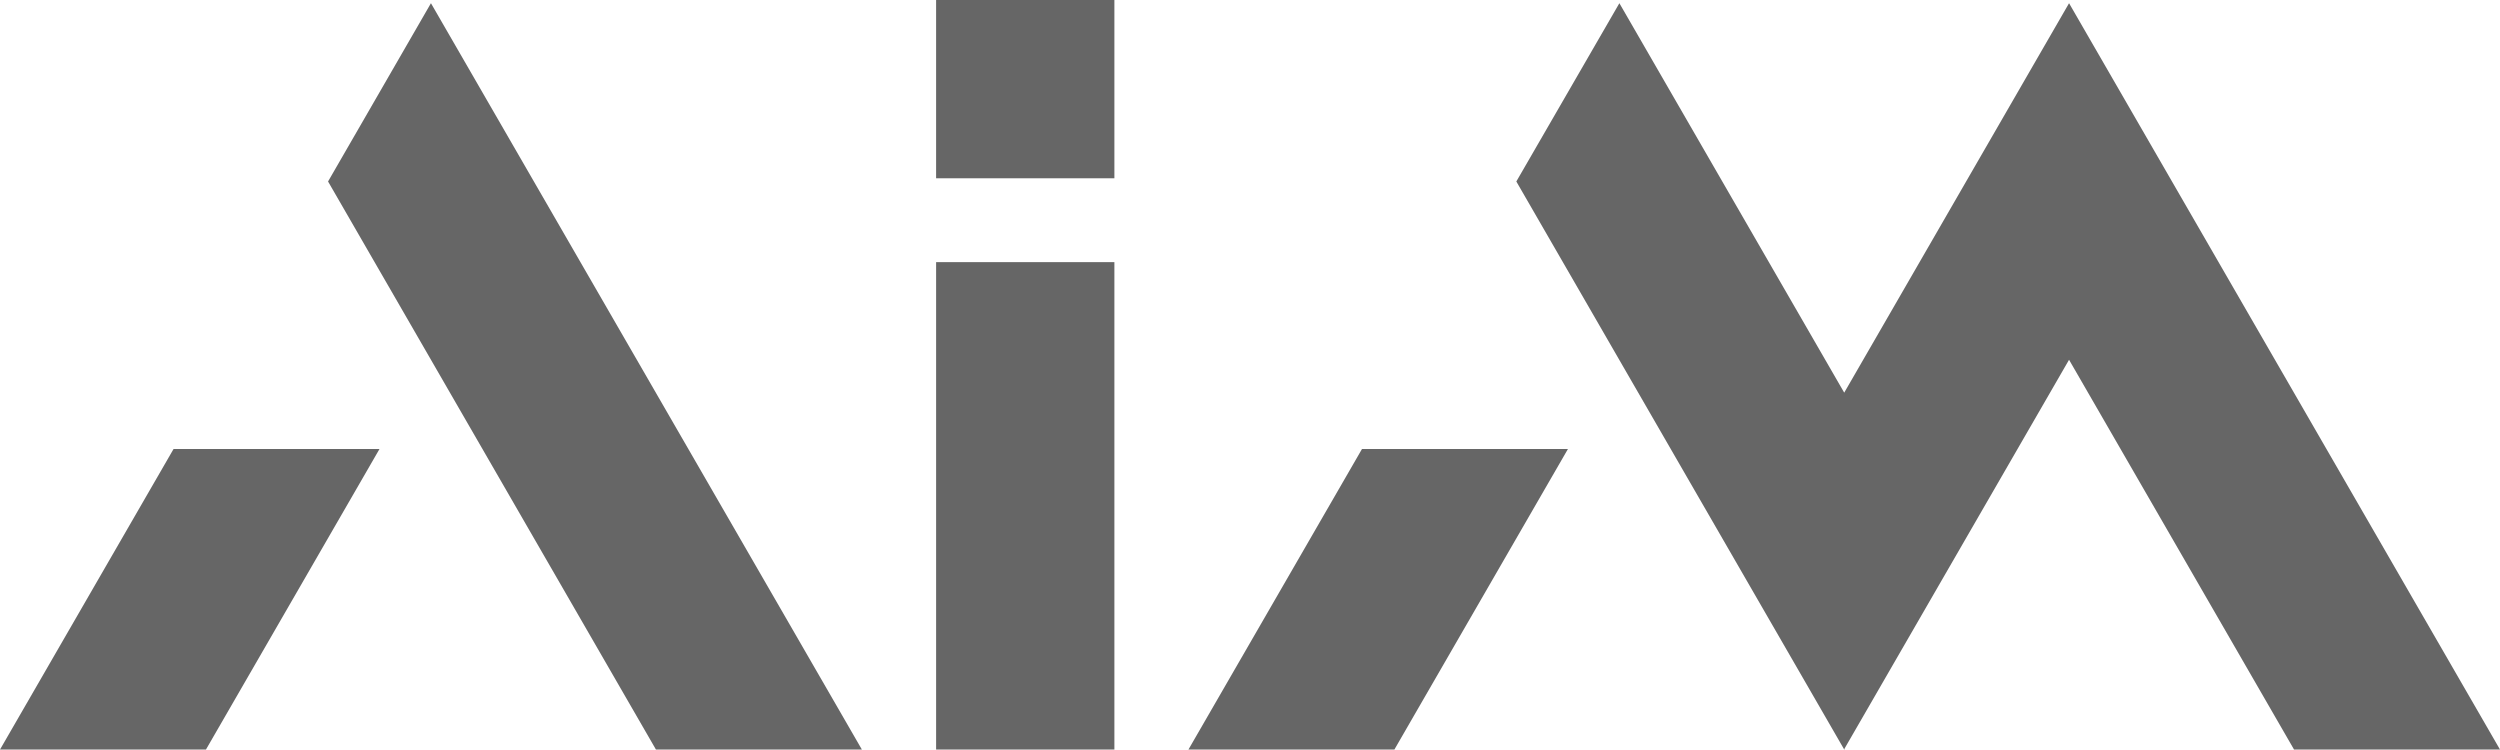 <?xml version="1.0" encoding="UTF-8"?>
<svg id="Livello_1" xmlns="http://www.w3.org/2000/svg" viewBox="0 0 148.22 44.44">
	<defs>
		<style>
			.cls-1{fill:#666;}
		</style>
	</defs>
	<rect class="cls-1" x="55.5" width="10.57" height="10.57" />
	<polygon class="cls-1" points="10.29 26.62 0 44.44 12.21 44.44 22.5 26.62 10.29 26.62" />
	<polygon class="cls-1" points="80.75 26.62 70.46 44.44 82.67 44.44 92.96 26.62 80.75 26.62" />
	<polygon class="cls-1" points="148.22 44.44 122.67 .19 122.67 .2 122.67 .19 109.34 23.28 96.01 .19 89.9 10.76 109.33 44.42 109.33 44.44 109.34 44.43 109.35 44.44 109.36 44.38 122.67 21.33 136.01 44.44 148.22 44.44" />
	<rect class="cls-1" x="55.5" y="15.54" width="10.57" height="28.9" />
	<polygon class="cls-1" points="51.1 44.44 25.55 .19 19.45 10.76 38.89 44.44 51.1 44.44" />
</svg>
